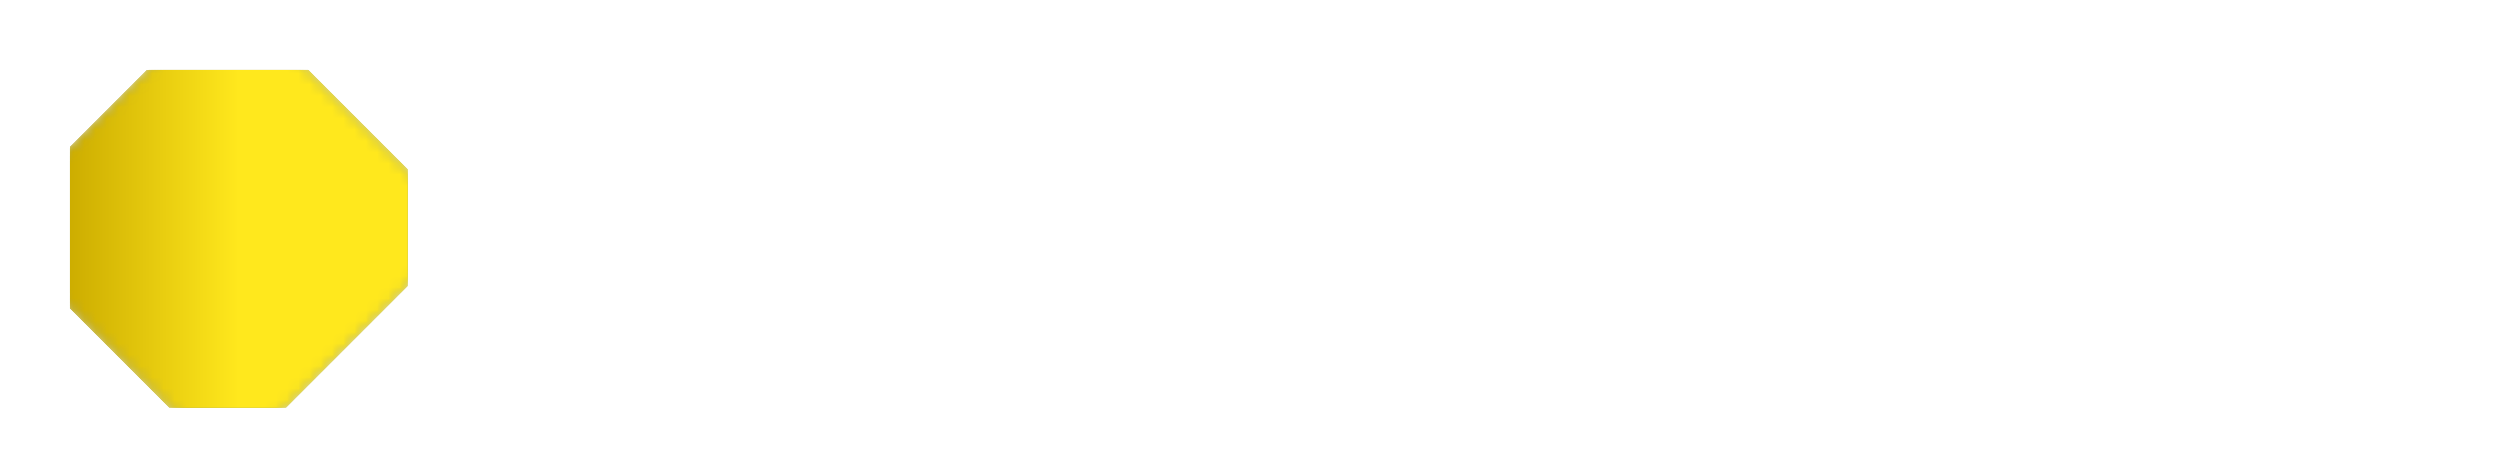<svg width="222" height="40" viewBox="0 0 222 40" fill="none" xmlns="http://www.w3.org/2000/svg">
<g clip-path="url(#clip0_6747_2679)">
<g clip-path="url(#clip1_6747_2679)">
<mask id="mask0_6747_2679" style="mask-type:luminance" maskUnits="userSpaceOnUse" x="1" y="1" width="38" height="38">
<path d="M15.264 3.95L3.95 15.263C1.216 17.997 1.216 22.429 3.95 25.163L15.264 36.477C17.997 39.21 22.429 39.21 25.163 36.477L36.477 25.163C39.21 22.429 39.21 17.997 36.477 15.263L25.163 3.95C22.429 1.216 17.997 1.216 15.264 3.95Z" fill="white"/>
</mask>
<g mask="url(#mask0_6747_2679)">
<g filter="url(#filter0_d_6747_2679)">
<path d="M5.213 12.213V28.213C5.213 32.079 8.347 35.213 12.213 35.213H28.213C32.079 35.213 35.213 32.079 35.213 28.213V12.213C35.213 8.347 32.079 5.213 28.213 5.213H12.213C8.347 5.213 5.213 8.347 5.213 12.213Z" fill="url(#paint0_linear_6747_2679)"/>
</g>
<g filter="url(#filter1_di_6747_2679)">
<path d="M22.213 20.213L25.213 23.213H27.213C27.478 23.213 27.733 23.108 27.92 22.92C28.108 22.733 28.213 22.478 28.213 22.213V18.213C28.213 17.948 28.108 17.694 27.92 17.506C27.733 17.319 27.478 17.213 27.213 17.213H25.213L22.213 20.213ZM18.213 20.213L15.213 23.213H13.213C12.948 23.213 12.694 23.108 12.506 22.92C12.319 22.733 12.213 22.478 12.213 22.213V18.213C12.213 17.948 12.319 17.694 12.506 17.506C12.694 17.319 12.948 17.213 13.213 17.213H15.213L18.213 20.213ZM20.213 18.213L23.213 15.213V13.213C23.213 12.948 23.108 12.694 22.92 12.506C22.733 12.319 22.478 12.213 22.213 12.213H18.213C17.948 12.213 17.694 12.319 17.506 12.506C17.319 12.694 17.213 12.948 17.213 13.213V15.213L20.213 18.213ZM20.213 22.213L23.213 25.213V27.213C23.213 27.478 23.108 27.733 22.92 27.92C22.733 28.108 22.478 28.213 22.213 28.213H18.213C17.948 28.213 17.694 28.108 17.506 27.92C17.319 27.733 17.213 27.478 17.213 27.213V25.213L20.213 22.213Z" stroke="white" stroke-width="2" stroke-linecap="round" stroke-linejoin="round"/>
</g>
</g>
<g clip-path="url(#clip2_6747_2679)">
<mask id="mask1_6747_2679" style="mask-type:luminance" maskUnits="userSpaceOnUse" x="1" y="1" width="38" height="38">
<path d="M15.264 3.95L3.95 15.264C1.216 17.997 1.216 22.43 3.95 25.163L15.264 36.477C17.997 39.211 22.429 39.211 25.163 36.477L36.477 25.163C39.21 22.43 39.21 17.997 36.477 15.264L25.163 3.95C22.429 1.216 17.997 1.216 15.264 3.95Z" fill="white"/>
</mask>
<g mask="url(#mask1_6747_2679)">
<g filter="url(#filter2_d_6747_2679)">
<path d="M5.213 12.213V28.213C5.213 32.079 8.347 35.213 12.213 35.213H28.213C32.079 35.213 35.213 32.079 35.213 28.213V12.213C35.213 8.347 32.079 5.213 28.213 5.213H12.213C8.347 5.213 5.213 8.347 5.213 12.213Z" fill="url(#paint1_linear_6747_2679)"/>
</g>
</g>
</g>
</g>
</g>
<path d="M48.86 19.096C49.916 19.096 50.676 18.844 51.14 18.34C51.604 17.836 51.836 17.132 51.836 16.228C51.836 15.828 51.776 15.464 51.656 15.136C51.536 14.808 51.352 14.528 51.104 14.296C50.864 14.056 50.556 13.872 50.18 13.744C49.812 13.616 49.372 13.552 48.86 13.552H46.748V19.096H48.86ZM48.86 10.516C50.092 10.516 51.148 10.664 52.028 10.96C52.916 11.248 53.644 11.648 54.212 12.16C54.788 12.672 55.212 13.276 55.484 13.972C55.756 14.668 55.892 15.42 55.892 16.228C55.892 17.1 55.752 17.9 55.472 18.628C55.192 19.356 54.764 19.98 54.188 20.5C53.612 21.02 52.88 21.428 51.992 21.724C51.112 22.012 50.068 22.156 48.86 22.156H46.748V28H42.692V10.516H48.86ZM60.834 17.476C61.218 16.804 61.658 16.276 62.154 15.892C62.658 15.508 63.234 15.316 63.882 15.316C64.442 15.316 64.898 15.448 65.25 15.712L65.01 18.448C64.97 18.624 64.902 18.744 64.806 18.808C64.718 18.872 64.594 18.904 64.434 18.904C64.37 18.904 64.286 18.9 64.182 18.892C64.078 18.884 63.97 18.876 63.858 18.868C63.746 18.852 63.63 18.84 63.51 18.832C63.398 18.816 63.294 18.808 63.198 18.808C62.654 18.808 62.218 18.952 61.89 19.24C61.57 19.528 61.298 19.928 61.074 20.44V28H57.354V15.556H59.562C59.746 15.556 59.898 15.572 60.018 15.604C60.146 15.636 60.25 15.688 60.33 15.76C60.418 15.824 60.482 15.912 60.522 16.024C60.57 16.136 60.61 16.272 60.642 16.432L60.834 17.476ZM72.043 15.364C72.987 15.364 73.847 15.512 74.623 15.808C75.399 16.104 76.063 16.528 76.615 17.08C77.175 17.632 77.607 18.304 77.911 19.096C78.223 19.88 78.379 20.764 78.379 21.748C78.379 22.74 78.223 23.636 77.911 24.436C77.607 25.228 77.175 25.904 76.615 26.464C76.063 27.016 75.399 27.444 74.623 27.748C73.847 28.044 72.987 28.192 72.043 28.192C71.091 28.192 70.223 28.044 69.439 27.748C68.663 27.444 67.991 27.016 67.423 26.464C66.863 25.904 66.427 25.228 66.115 24.436C65.811 23.636 65.659 22.74 65.659 21.748C65.659 20.764 65.811 19.88 66.115 19.096C66.427 18.304 66.863 17.632 67.423 17.08C67.991 16.528 68.663 16.104 69.439 15.808C70.223 15.512 71.091 15.364 72.043 15.364ZM72.043 25.432C72.899 25.432 73.527 25.132 73.927 24.532C74.335 23.924 74.539 23.004 74.539 21.772C74.539 20.54 74.335 19.624 73.927 19.024C73.527 18.424 72.899 18.124 72.043 18.124C71.163 18.124 70.519 18.424 70.111 19.024C69.703 19.624 69.499 20.54 69.499 21.772C69.499 23.004 69.703 23.924 70.111 24.532C70.519 25.132 71.163 25.432 72.043 25.432ZM95.899 14.068C95.779 14.26 95.651 14.404 95.515 14.5C95.387 14.596 95.219 14.644 95.011 14.644C94.827 14.644 94.627 14.588 94.411 14.476C94.203 14.356 93.963 14.224 93.691 14.08C93.427 13.936 93.123 13.808 92.779 13.696C92.435 13.576 92.043 13.516 91.603 13.516C90.843 13.516 90.275 13.68 89.899 14.008C89.531 14.328 89.347 14.764 89.347 15.316C89.347 15.668 89.459 15.96 89.683 16.192C89.907 16.424 90.199 16.624 90.559 16.792C90.927 16.96 91.343 17.116 91.807 17.26C92.279 17.396 92.759 17.552 93.247 17.728C93.735 17.896 94.211 18.096 94.675 18.328C95.147 18.56 95.563 18.856 95.923 19.216C96.291 19.576 96.587 20.016 96.811 20.536C97.035 21.048 97.147 21.668 97.147 22.396C97.147 23.204 97.007 23.96 96.727 24.664C96.447 25.368 96.039 25.984 95.503 26.512C94.975 27.032 94.319 27.444 93.535 27.748C92.759 28.044 91.875 28.192 90.883 28.192C90.339 28.192 89.783 28.136 89.215 28.024C88.655 27.912 88.111 27.756 87.583 27.556C87.055 27.348 86.559 27.104 86.095 26.824C85.631 26.544 85.227 26.232 84.883 25.888L86.083 23.992C86.179 23.856 86.303 23.744 86.455 23.656C86.615 23.56 86.787 23.512 86.971 23.512C87.211 23.512 87.451 23.588 87.691 23.74C87.939 23.892 88.215 24.06 88.519 24.244C88.831 24.428 89.187 24.596 89.587 24.748C89.987 24.9 90.459 24.976 91.003 24.976C91.739 24.976 92.311 24.816 92.719 24.496C93.127 24.168 93.331 23.652 93.331 22.948C93.331 22.54 93.219 22.208 92.995 21.952C92.771 21.696 92.475 21.484 92.107 21.316C91.747 21.148 91.335 21 90.871 20.872C90.407 20.744 89.931 20.604 89.443 20.452C88.955 20.292 88.479 20.1 88.015 19.876C87.551 19.644 87.135 19.344 86.767 18.976C86.407 18.6 86.115 18.136 85.891 17.584C85.667 17.024 85.555 16.336 85.555 15.52C85.555 14.864 85.687 14.224 85.951 13.6C86.215 12.976 86.603 12.42 87.115 11.932C87.627 11.444 88.255 11.056 88.999 10.768C89.743 10.472 90.595 10.324 91.555 10.324C92.091 10.324 92.611 10.368 93.115 10.456C93.627 10.536 94.111 10.66 94.567 10.828C95.023 10.988 95.447 11.184 95.839 11.416C96.239 11.64 96.595 11.896 96.907 12.184L95.899 14.068ZM102.675 10.036V20.104H103.227C103.459 20.104 103.635 20.072 103.755 20.008C103.875 19.936 103.995 19.82 104.115 19.66L106.467 16.156C106.611 15.956 106.775 15.808 106.959 15.712C107.143 15.608 107.379 15.556 107.667 15.556H111.075L107.859 19.984C107.555 20.384 107.195 20.712 106.779 20.968C106.963 21.104 107.131 21.264 107.283 21.448C107.435 21.624 107.579 21.824 107.715 22.048L111.219 28H107.859C107.579 28 107.339 27.956 107.139 27.868C106.939 27.772 106.771 27.608 106.635 27.376L104.283 22.972C104.171 22.772 104.055 22.644 103.935 22.588C103.815 22.524 103.635 22.492 103.395 22.492H102.675V28H98.955V10.036H102.675ZM116.166 15.556V28H112.446V15.556H116.166ZM116.55 12.148C116.55 12.444 116.49 12.724 116.37 12.988C116.25 13.244 116.086 13.472 115.878 13.672C115.67 13.864 115.426 14.02 115.146 14.14C114.874 14.252 114.582 14.308 114.27 14.308C113.966 14.308 113.682 14.252 113.418 14.14C113.154 14.02 112.918 13.864 112.71 13.672C112.51 13.472 112.35 13.244 112.23 12.988C112.118 12.724 112.062 12.444 112.062 12.148C112.062 11.844 112.118 11.56 112.23 11.296C112.35 11.032 112.51 10.8 112.71 10.6C112.918 10.4 113.154 10.244 113.418 10.132C113.682 10.02 113.966 9.964 114.27 9.964C114.582 9.964 114.874 10.02 115.146 10.132C115.426 10.244 115.67 10.4 115.878 10.6C116.086 10.8 116.25 11.032 116.37 11.296C116.49 11.56 116.55 11.844 116.55 12.148ZM122.192 16.9C122.432 16.676 122.68 16.468 122.936 16.276C123.192 16.084 123.464 15.924 123.752 15.796C124.048 15.66 124.364 15.556 124.7 15.484C125.044 15.404 125.416 15.364 125.816 15.364C126.496 15.364 127.096 15.484 127.616 15.724C128.144 15.956 128.588 16.284 128.948 16.708C129.308 17.124 129.58 17.624 129.764 18.208C129.948 18.784 130.04 19.412 130.04 20.092V28H126.32V20.092C126.32 19.484 126.18 19.012 125.9 18.676C125.62 18.332 125.208 18.16 124.664 18.16C124.256 18.16 123.872 18.248 123.512 18.424C123.16 18.592 122.816 18.824 122.48 19.12V28H118.76V15.556H121.064C121.528 15.556 121.832 15.764 121.976 16.18L122.192 16.9ZM158.09 10.516V28H154.514V17.944C154.514 17.712 154.518 17.46 154.526 17.188C154.542 16.916 154.566 16.64 154.598 16.36L149.954 25.348C149.81 25.628 149.614 25.84 149.366 25.984C149.126 26.128 148.85 26.2 148.538 26.2H147.986C147.674 26.2 147.394 26.128 147.146 25.984C146.906 25.84 146.714 25.628 146.57 25.348L141.926 16.336C141.95 16.624 141.97 16.908 141.986 17.188C142.002 17.46 142.01 17.712 142.01 17.944V28H138.434V10.516H141.53C141.706 10.516 141.858 10.52 141.986 10.528C142.122 10.536 142.242 10.56 142.346 10.6C142.45 10.64 142.542 10.704 142.622 10.792C142.71 10.872 142.794 10.988 142.874 11.14L147.374 20.008C147.534 20.312 147.686 20.628 147.83 20.956C147.982 21.284 148.126 21.62 148.262 21.964C148.398 21.612 148.538 21.268 148.682 20.932C148.834 20.596 148.994 20.276 149.162 19.972L153.65 11.14C153.73 10.988 153.81 10.872 153.89 10.792C153.978 10.704 154.074 10.64 154.178 10.6C154.282 10.56 154.398 10.536 154.526 10.528C154.662 10.52 154.818 10.516 154.994 10.516H158.09ZM167.203 22.936C166.459 22.968 165.847 23.032 165.367 23.128C164.887 23.224 164.507 23.344 164.227 23.488C163.947 23.632 163.751 23.796 163.639 23.98C163.535 24.164 163.483 24.364 163.483 24.58C163.483 25.004 163.599 25.304 163.831 25.48C164.063 25.648 164.403 25.732 164.851 25.732C165.331 25.732 165.751 25.648 166.111 25.48C166.471 25.312 166.835 25.04 167.203 24.664V22.936ZM160.507 17.284C161.259 16.62 162.091 16.128 163.003 15.808C163.923 15.48 164.907 15.316 165.955 15.316C166.707 15.316 167.383 15.44 167.983 15.688C168.591 15.928 169.103 16.268 169.519 16.708C169.943 17.14 170.267 17.656 170.491 18.256C170.715 18.856 170.827 19.512 170.827 20.224V28H169.123C168.771 28 168.503 27.952 168.319 27.856C168.143 27.76 167.995 27.56 167.875 27.256L167.611 26.572C167.299 26.836 166.999 27.068 166.711 27.268C166.423 27.468 166.123 27.64 165.811 27.784C165.507 27.92 165.179 28.02 164.827 28.084C164.483 28.156 164.099 28.192 163.675 28.192C163.107 28.192 162.591 28.12 162.127 27.976C161.663 27.824 161.267 27.604 160.939 27.316C160.619 27.028 160.371 26.672 160.195 26.248C160.019 25.816 159.931 25.32 159.931 24.76C159.931 24.312 160.043 23.86 160.267 23.404C160.491 22.94 160.879 22.52 161.431 22.144C161.983 21.76 162.727 21.44 163.663 21.184C164.599 20.928 165.779 20.784 167.203 20.752V20.224C167.203 19.496 167.051 18.972 166.747 18.652C166.451 18.324 166.027 18.16 165.475 18.16C165.035 18.16 164.675 18.208 164.395 18.304C164.115 18.4 163.863 18.508 163.639 18.628C163.423 18.748 163.211 18.856 163.003 18.952C162.795 19.048 162.547 19.096 162.259 19.096C162.003 19.096 161.787 19.032 161.611 18.904C161.435 18.776 161.291 18.624 161.179 18.448L160.507 17.284ZM176.685 17.476C177.069 16.804 177.509 16.276 178.005 15.892C178.509 15.508 179.085 15.316 179.733 15.316C180.293 15.316 180.749 15.448 181.101 15.712L180.861 18.448C180.821 18.624 180.753 18.744 180.657 18.808C180.569 18.872 180.445 18.904 180.285 18.904C180.221 18.904 180.137 18.9 180.033 18.892C179.929 18.884 179.821 18.876 179.709 18.868C179.597 18.852 179.481 18.84 179.361 18.832C179.249 18.816 179.145 18.808 179.049 18.808C178.505 18.808 178.069 18.952 177.741 19.24C177.421 19.528 177.149 19.928 176.925 20.44V28H173.205V15.556H175.413C175.597 15.556 175.749 15.572 175.869 15.604C175.997 15.636 176.101 15.688 176.181 15.76C176.269 15.824 176.333 15.912 176.373 16.024C176.421 16.136 176.461 16.272 176.493 16.432L176.685 17.476ZM186.089 10.036V20.104H186.641C186.873 20.104 187.049 20.072 187.169 20.008C187.289 19.936 187.409 19.82 187.529 19.66L189.881 16.156C190.025 15.956 190.189 15.808 190.373 15.712C190.557 15.608 190.793 15.556 191.081 15.556H194.489L191.273 19.984C190.969 20.384 190.609 20.712 190.193 20.968C190.377 21.104 190.545 21.264 190.697 21.448C190.849 21.624 190.993 21.824 191.129 22.048L194.633 28H191.273C190.993 28 190.753 27.956 190.553 27.868C190.353 27.772 190.185 27.608 190.049 27.376L187.697 22.972C187.585 22.772 187.469 22.644 187.349 22.588C187.229 22.524 187.049 22.492 186.809 22.492H186.089V28H182.369V10.036H186.089ZM202.953 20.284C202.953 19.988 202.913 19.7 202.833 19.42C202.761 19.14 202.637 18.892 202.461 18.676C202.293 18.452 202.069 18.272 201.789 18.136C201.509 18 201.169 17.932 200.769 17.932C200.065 17.932 199.513 18.136 199.113 18.544C198.713 18.944 198.449 19.524 198.321 20.284H202.953ZM198.273 22.444C198.393 23.484 198.709 24.24 199.221 24.712C199.733 25.176 200.393 25.408 201.201 25.408C201.633 25.408 202.005 25.356 202.317 25.252C202.629 25.148 202.905 25.032 203.145 24.904C203.393 24.776 203.617 24.66 203.817 24.556C204.025 24.452 204.241 24.4 204.465 24.4C204.761 24.4 204.985 24.508 205.137 24.724L206.217 26.056C205.833 26.496 205.417 26.856 204.969 27.136C204.529 27.408 204.073 27.624 203.601 27.784C203.137 27.936 202.669 28.04 202.197 28.096C201.733 28.16 201.289 28.192 200.865 28.192C199.993 28.192 199.173 28.052 198.405 27.772C197.645 27.484 196.977 27.06 196.401 26.5C195.833 25.94 195.381 25.244 195.045 24.412C194.717 23.58 194.553 22.612 194.553 21.508C194.553 20.676 194.693 19.888 194.973 19.144C195.261 18.4 195.669 17.748 196.197 17.188C196.733 16.628 197.377 16.184 198.129 15.856C198.889 15.528 199.745 15.364 200.697 15.364C201.521 15.364 202.273 15.492 202.953 15.748C203.641 16.004 204.229 16.376 204.717 16.864C205.213 17.352 205.597 17.952 205.869 18.664C206.149 19.368 206.289 20.168 206.289 21.064C206.289 21.344 206.277 21.572 206.253 21.748C206.229 21.924 206.185 22.064 206.121 22.168C206.057 22.272 205.969 22.344 205.857 22.384C205.753 22.424 205.617 22.444 205.449 22.444H198.273ZM212.439 28.192C211.847 28.192 211.323 28.108 210.867 27.94C210.419 27.764 210.039 27.52 209.727 27.208C209.423 26.888 209.191 26.504 209.031 26.056C208.871 25.608 208.791 25.108 208.791 24.556V18.124H207.735C207.543 18.124 207.379 18.064 207.243 17.944C207.107 17.816 207.039 17.632 207.039 17.392V15.94L209.019 15.556L209.751 12.52C209.847 12.136 210.119 11.944 210.567 11.944H212.511V15.58H215.595V18.124H212.511V24.304C212.511 24.592 212.579 24.832 212.715 25.024C212.859 25.208 213.063 25.3 213.327 25.3C213.463 25.3 213.575 25.288 213.663 25.264C213.759 25.232 213.839 25.2 213.903 25.168C213.975 25.128 214.039 25.096 214.095 25.072C214.159 25.04 214.231 25.024 214.311 25.024C214.423 25.024 214.511 25.052 214.575 25.108C214.647 25.156 214.719 25.236 214.791 25.348L215.919 27.112C215.439 27.472 214.899 27.744 214.299 27.928C213.699 28.104 213.079 28.192 212.439 28.192Z" fill="white"/>
<defs>
<filter id="filter0_d_6747_2679" x="0.213" y="0.213" width="42" height="42" filterUnits="userSpaceOnUse" color-interpolation-filters="sRGB">
<feFlood flood-opacity="0" result="BackgroundImageFix"/>
<feColorMatrix in="SourceAlpha" type="matrix" values="0 0 0 0 0 0 0 0 0 0 0 0 0 0 0 0 0 0 127 0" result="hardAlpha"/>
<feOffset dx="1" dy="1"/>
<feGaussianBlur stdDeviation="3"/>
<feComposite in2="hardAlpha" operator="out"/>
<feColorMatrix type="matrix" values="0 0 0 0 1 0 0 0 0 1 0 0 0 0 1 0 0 0 0.25 0"/>
<feBlend mode="normal" in2="BackgroundImageFix" result="effect1_dropShadow_6747_2679"/>
<feBlend mode="normal" in="SourceGraphic" in2="effect1_dropShadow_6747_2679" result="shape"/>
</filter>
<filter id="filter1_di_6747_2679" x="7.213" y="8.213" width="26" height="26" filterUnits="userSpaceOnUse" color-interpolation-filters="sRGB">
<feFlood flood-opacity="0" result="BackgroundImageFix"/>
<feColorMatrix in="SourceAlpha" type="matrix" values="0 0 0 0 0 0 0 0 0 0 0 0 0 0 0 0 0 0 127 0" result="hardAlpha"/>
<feOffset dy="1"/>
<feGaussianBlur stdDeviation="2"/>
<feComposite in2="hardAlpha" operator="out"/>
<feColorMatrix type="matrix" values="0 0 0 0 0 0 0 0 0 0 0 0 0 0 0 0 0 0 0.25 0"/>
<feBlend mode="normal" in2="BackgroundImageFix" result="effect1_dropShadow_6747_2679"/>
<feBlend mode="normal" in="SourceGraphic" in2="effect1_dropShadow_6747_2679" result="shape"/>
<feColorMatrix in="SourceAlpha" type="matrix" values="0 0 0 0 0 0 0 0 0 0 0 0 0 0 0 0 0 0 127 0" result="hardAlpha"/>
<feOffset dy="4"/>
<feGaussianBlur stdDeviation="2"/>
<feComposite in2="hardAlpha" operator="arithmetic" k2="-1" k3="1"/>
<feColorMatrix type="matrix" values="0 0 0 0 0.388 0 0 0 0 0.467 0 0 0 0 0.882 0 0 0 0.5 0"/>
<feBlend mode="normal" in2="shape" result="effect2_innerShadow_6747_2679"/>
</filter>
<filter id="filter2_d_6747_2679" x="0.213" y="0.213" width="42" height="42" filterUnits="userSpaceOnUse" color-interpolation-filters="sRGB">
<feFlood flood-opacity="0" result="BackgroundImageFix"/>
<feColorMatrix in="SourceAlpha" type="matrix" values="0 0 0 0 0 0 0 0 0 0 0 0 0 0 0 0 0 0 127 0" result="hardAlpha"/>
<feOffset dx="1" dy="1"/>
<feGaussianBlur stdDeviation="3"/>
<feComposite in2="hardAlpha" operator="out"/>
<feColorMatrix type="matrix" values="0 0 0 0 1 0 0 0 0 1 0 0 0 0 1 0 0 0 0.25 0"/>
<feBlend mode="normal" in2="BackgroundImageFix" result="effect1_dropShadow_6747_2679"/>
<feBlend mode="normal" in="SourceGraphic" in2="effect1_dropShadow_6747_2679" result="shape"/>
</filter>
<linearGradient id="paint0_linear_6747_2679" x1="5.213" y1="20.213" x2="35.213" y2="20.213" gradientUnits="userSpaceOnUse">
<stop stop-color="#979C6D"/>
<stop offset="0.5" stop-color="#878C61"/>
</linearGradient>
<linearGradient id="paint1_linear_6747_2679" x1="5.213" y1="20.213" x2="35.213" y2="20.213" gradientUnits="userSpaceOnUse">
<stop stop-color="#CDAD00"/>
<stop offset="0.5" stop-color="#FFE81D"/>
</linearGradient>
<clipPath id="clip0_6747_2679">
<rect width="40" height="40" fill="white"/>
</clipPath>
<clipPath id="clip1_6747_2679">
<rect width="30" height="30" fill="white" transform="translate(-1 20.213) rotate(-45)"/>
</clipPath>
<clipPath id="clip2_6747_2679">
<rect width="30" height="30" fill="white" transform="translate(-1 20.213) rotate(-45)"/>
</clipPath>
</defs>
</svg>
